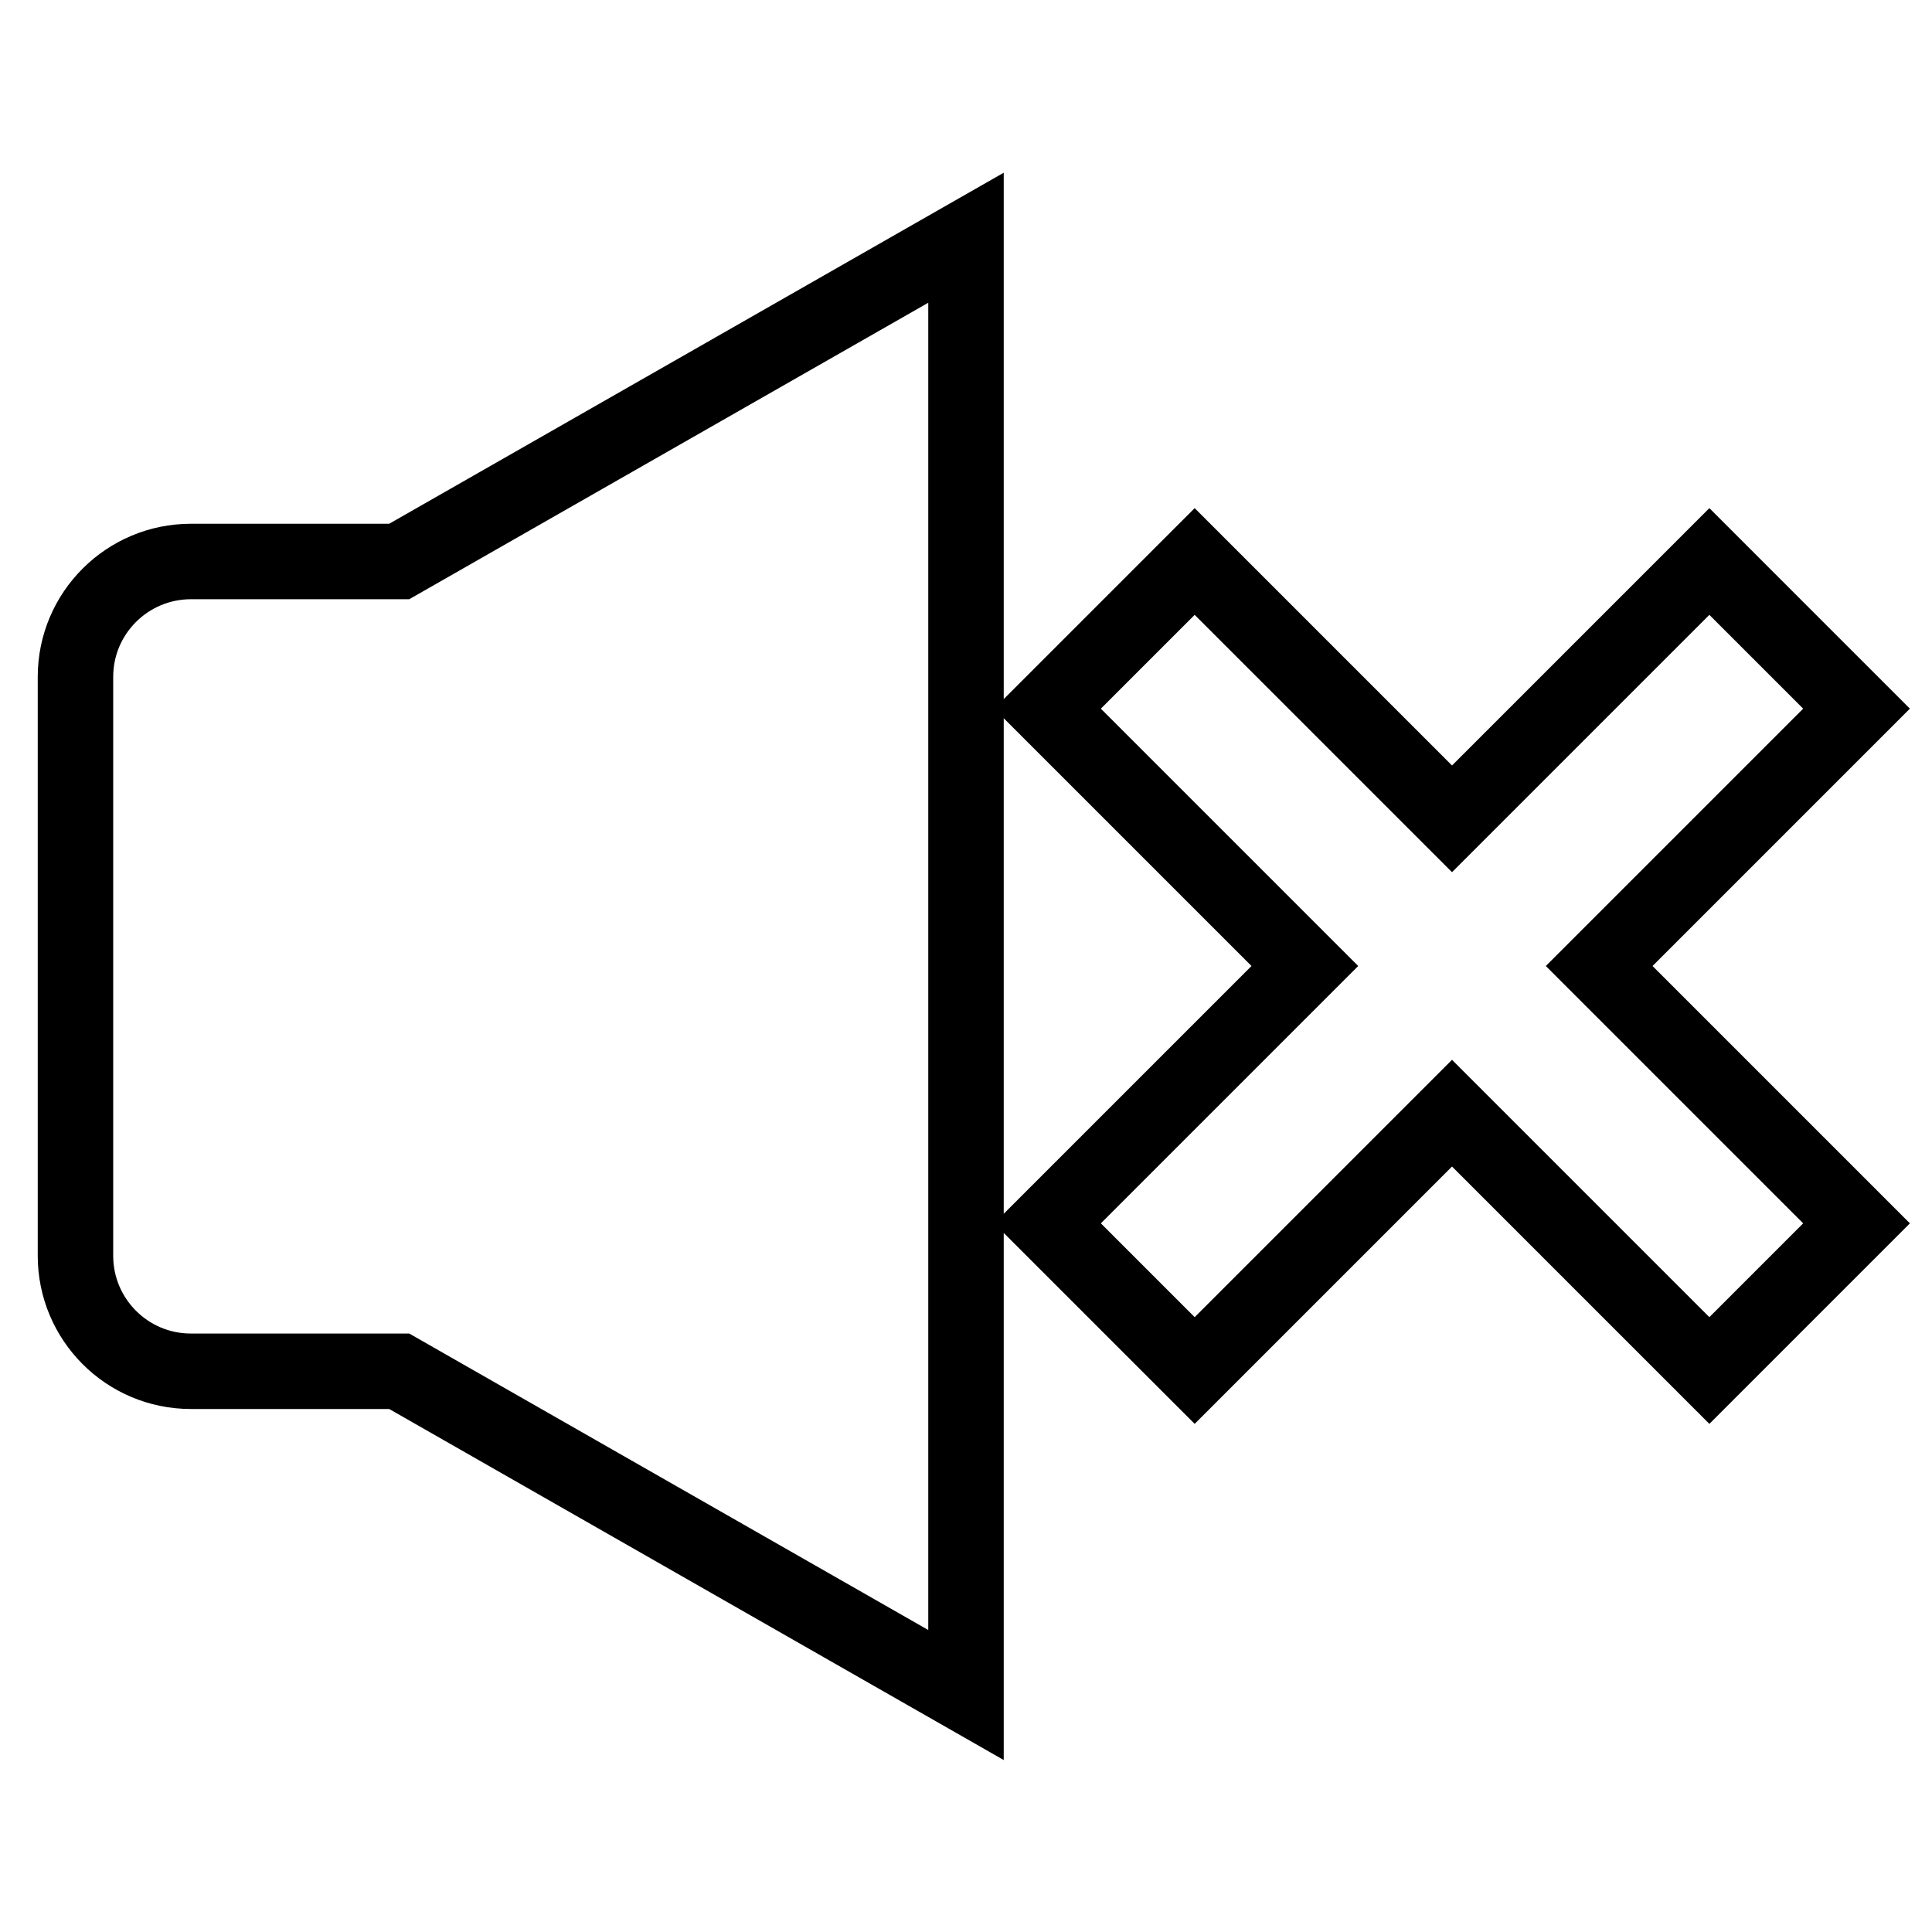 <?xml version="1.0" encoding="utf-8"?>
<!-- Svg Vector Icons : http://www.onlinewebfonts.com/icon -->
<!DOCTYPE svg PUBLIC "-//W3C//DTD SVG 1.1//EN" "http://www.w3.org/Graphics/SVG/1.1/DTD/svg11.dtd">
<svg version="1.1" xmlns="http://www.w3.org/2000/svg" xmlns:xlink="http://www.w3.org/1999/xlink" x="0px" y="0px" viewBox="0 0 256 256" enable-background="new 0 0 256 256" xml:space="preserve">
<g> <path stroke-width="10" fill-opacity="0" stroke="#000000"  d="M192.4,108.5l-34.1-34.1l-19.5,19.5l34.1,34.1l-34.1,34.1l19.5,19.5l34.1-34.1l34.1,34.1l19.5-19.5 L211.9,128L246,93.9l-19.5-19.5L192.4,108.5L192.4,108.5z M10,89.7c0-8.5,6.9-15.3,15.3-15.3h27.6L128,31.5v193.1l-75.1-42.9H25.3 c-8.5,0-15.3-6.9-15.3-15.3V89.7z"/></g>
</svg>